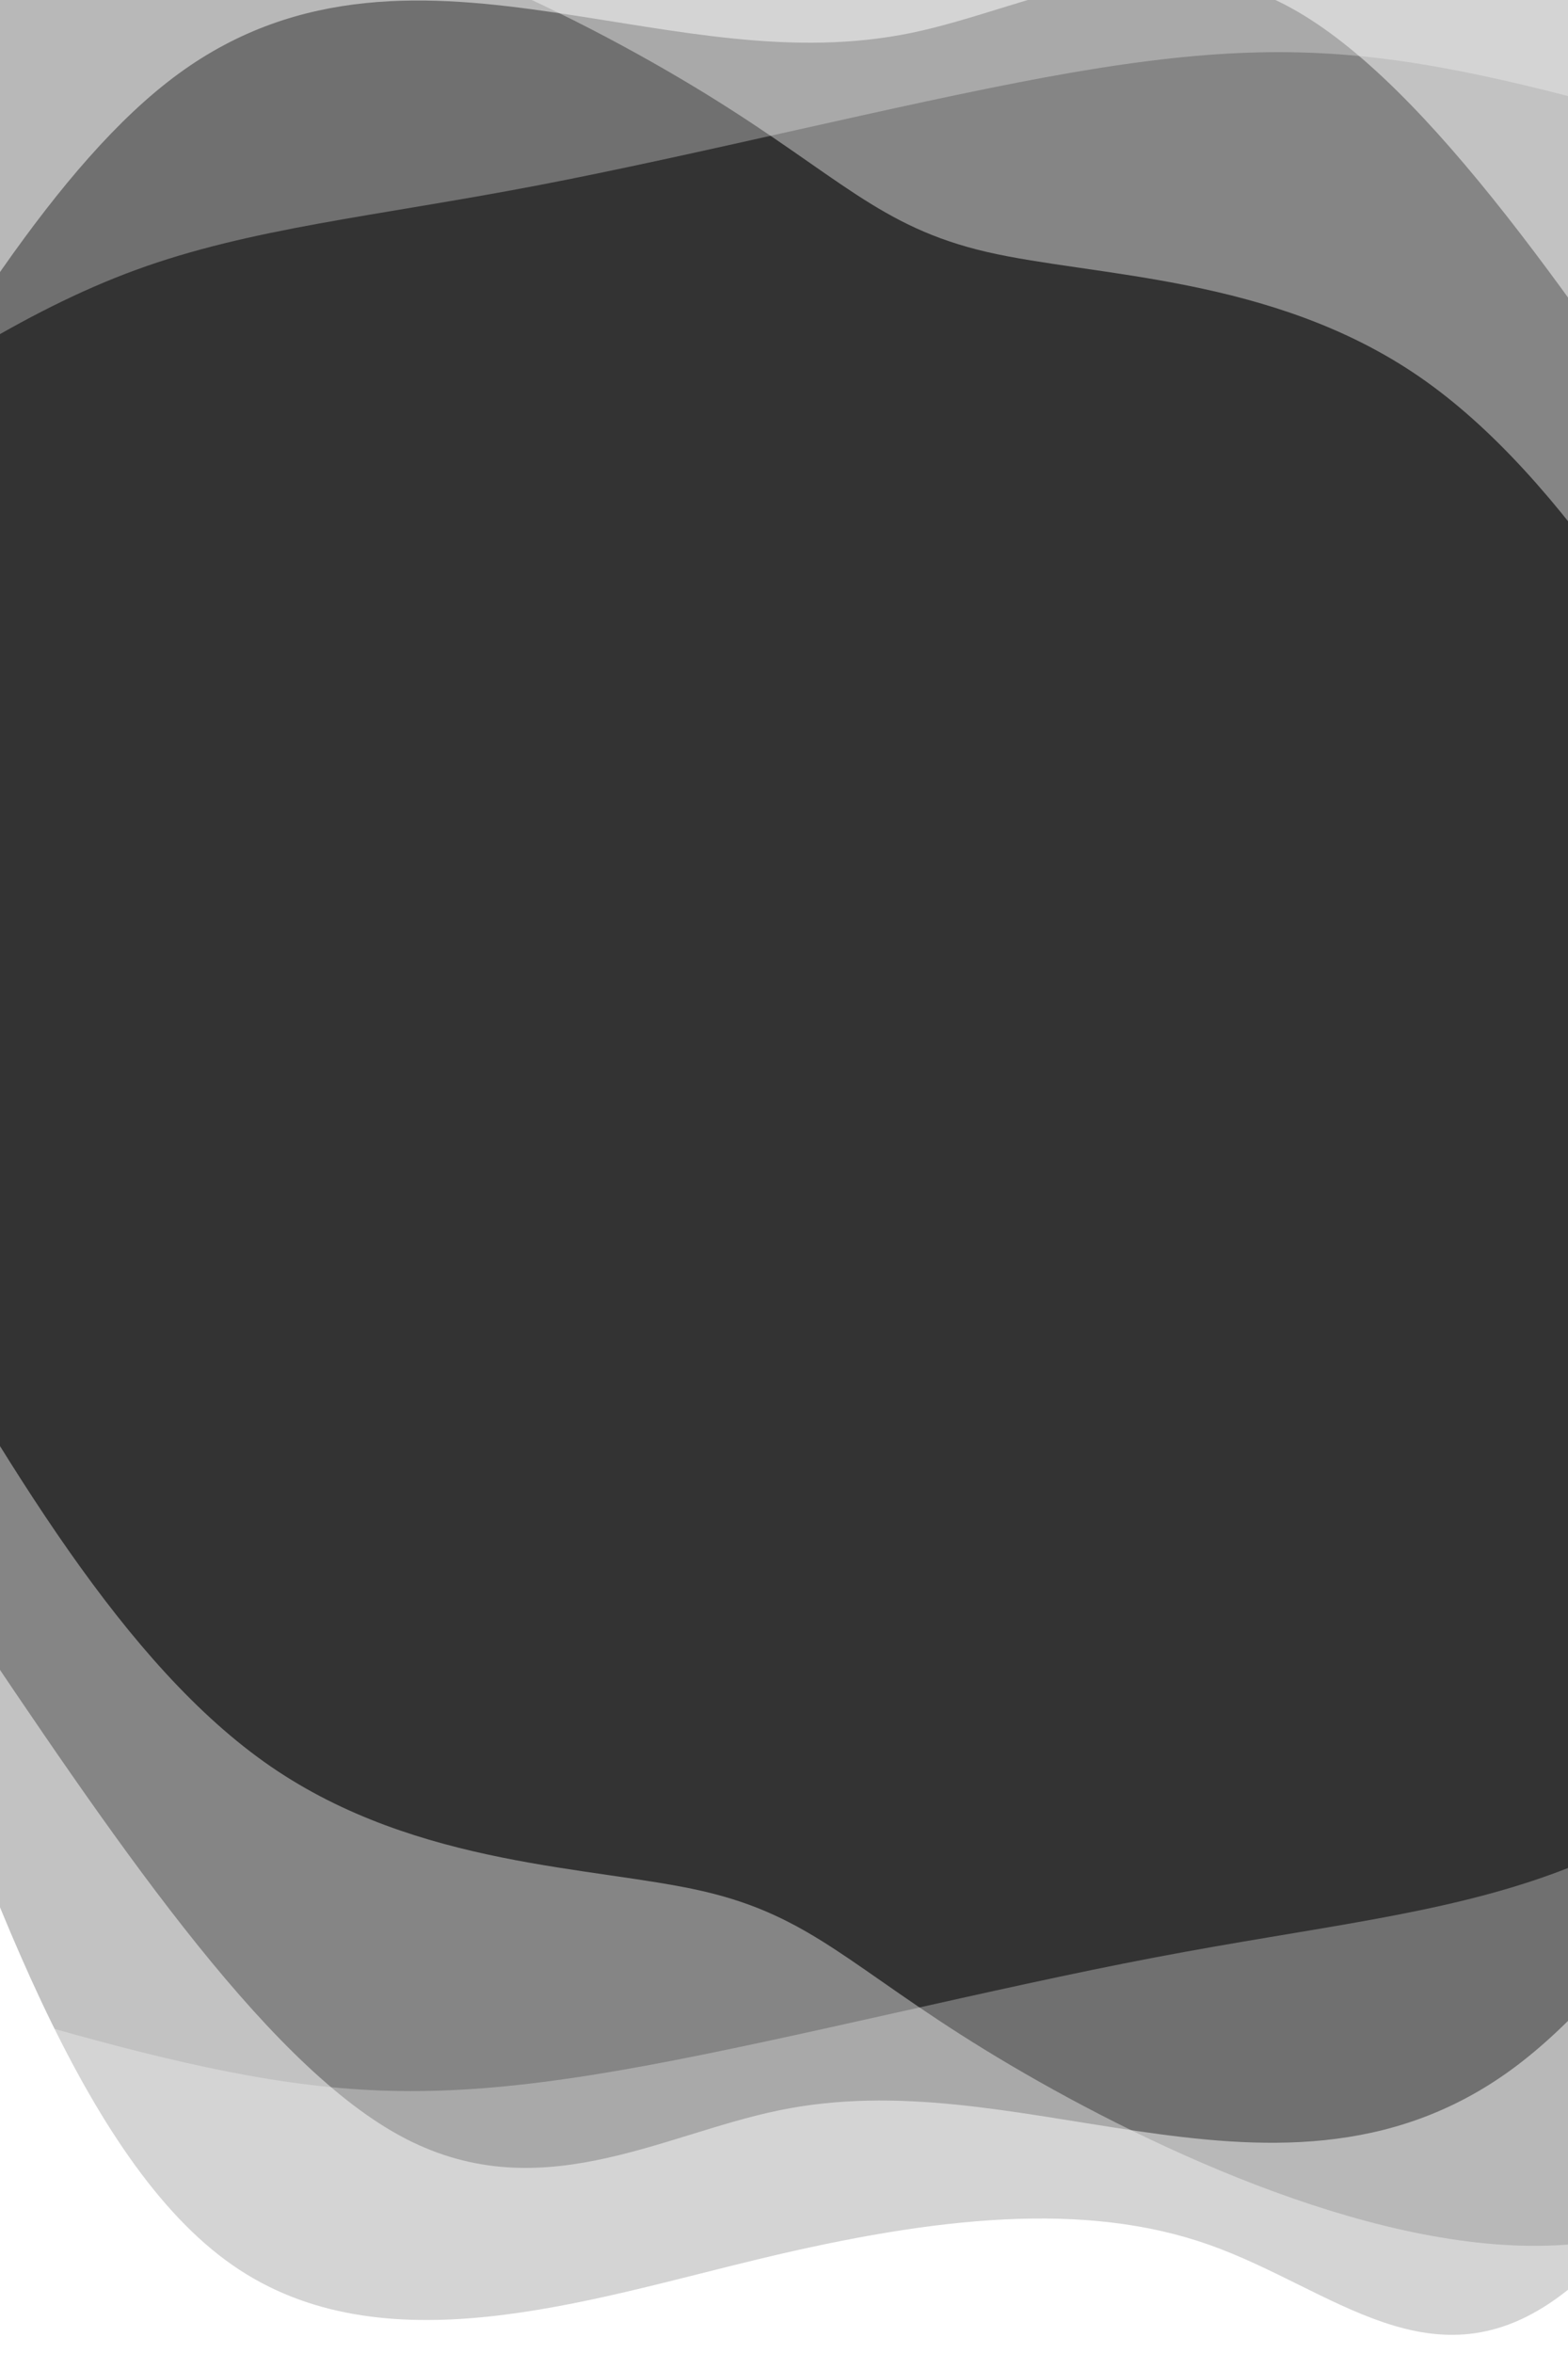 <svg version="1.2" xmlns="http://www.w3.org/2000/svg" viewBox="0 0 1200 1800" width="1200" height="1800">
	<rect x="0" y="0" width="1200" height="1800" fill="#333333" stroke="none"/>
	<title>New Project</title>
	<style>
		.s0 { opacity: .3;fill: #ffffff } 
		.s1 { opacity: .4;fill: #ffffff } 
		.s2 { opacity: .5;fill: #ffffff } 
		.s3 { fill: #ffffff } 
	</style>
	<path class="s0" d="m-51.1 2214l7.8-686.6c91.2 26.9 182.4 53.8 265.3 65.5 82.9 11.8 157.5 8.4 271.2-12.5 113.8-20.9 266.6-59.4 390.2-82.9 123.7-23.6 218.2-32.3 305.8-64.4 87.6-32 168.4-87.3 249.1-142.6l-7.8 686.6z"/>
	<path class="s1" d="m-333.8 1645.4l248.8-682.9c89.9 155.8 179.8 311.6 292.3 388.9 112.6 77.3 247.7 76.2 330.6 95.3 82.9 19.1 113.4 58.4 215.5 121.1 102.1 62.7 275.6 148.9 417.5 150.2 141.8 1.3 251.9-82.2 362.1-165.8l-248.9 682.8z"/>
	<path class="s2" d="m-32.4 1926.3v-697c116.4 173.3 232.7 346.6 338 404.2 105.2 57.7 199.4-0.4 290.5-19.1 91.1-18.8 179.1 1.8 273.4 15.7 94.2 13.8 194.6 20.8 287.5-47.1 92.8-67.9 178-210.8 263.3-353.7v697z"/>
	<path class="s3" d="m-84.8 1926.3v-697c74.1 211.9 148.2 423.9 262.9 503.6 114.7 79.6 270.1 27 404.5-5.2 134.4-32.2 247.8-44 342.7-10.5 95 33.5 171.5 112.1 269.7 38.3 98.3-73.8 218.2-300 338.2-526.2v697z"/>
	<path id="Layer copy" class="s0" d="m1344.5-574.4l-7.8 686.5c-91.2-26.8-182.3-53.7-265.2-65.5-83-11.7-157.6-8.4-271.3 12.5-113.7 21-266.6 59.4-390.2 83-123.7 23.6-218.1 32.3-305.8 64.3-87.6 32-168.3 87.3-249.1 142.6l7.8-686.5z"/>
	<path id="Layer copy 2" class="s1" d="m1627.2-5.8l-248.8 682.8c-89.9-155.8-179.8-311.5-292.3-388.9-112.5-77.3-247.7-76.2-330.6-95.3-82.8-19.1-113.4-58.3-215.5-121.1-102.1-62.7-275.6-148.9-417.5-150.2-141.8-1.3-251.9 82.3-362 165.9l248.8-682.9z"/>
	<path id="Layer copy 3" class="s2" d="m1325.8-286.8v697.1c-116.3-173.3-232.7-346.7-337.9-404.3-105.3-57.6-199.5 0.4-290.6 19.2-91.1 18.7-179.1-1.9-273.3-15.7-94.3-13.8-194.7-20.9-287.5 47-92.9 68-178.1 210.9-263.3 353.8v-697.1z"/>
	<path id="Layer copy 4" class="s3" d="m1378.3-286.8v697.1c-74.1-212-148.2-424-263-503.6-114.7-79.7-270.1-27-404.5 5.2-134.4 32.2-247.8 43.9-342.7 10.4-95-33.4-171.5-112.1-269.7-38.3-98.2 73.8-218.2 300-338.2 526.3v-697.1z"/>
</svg>